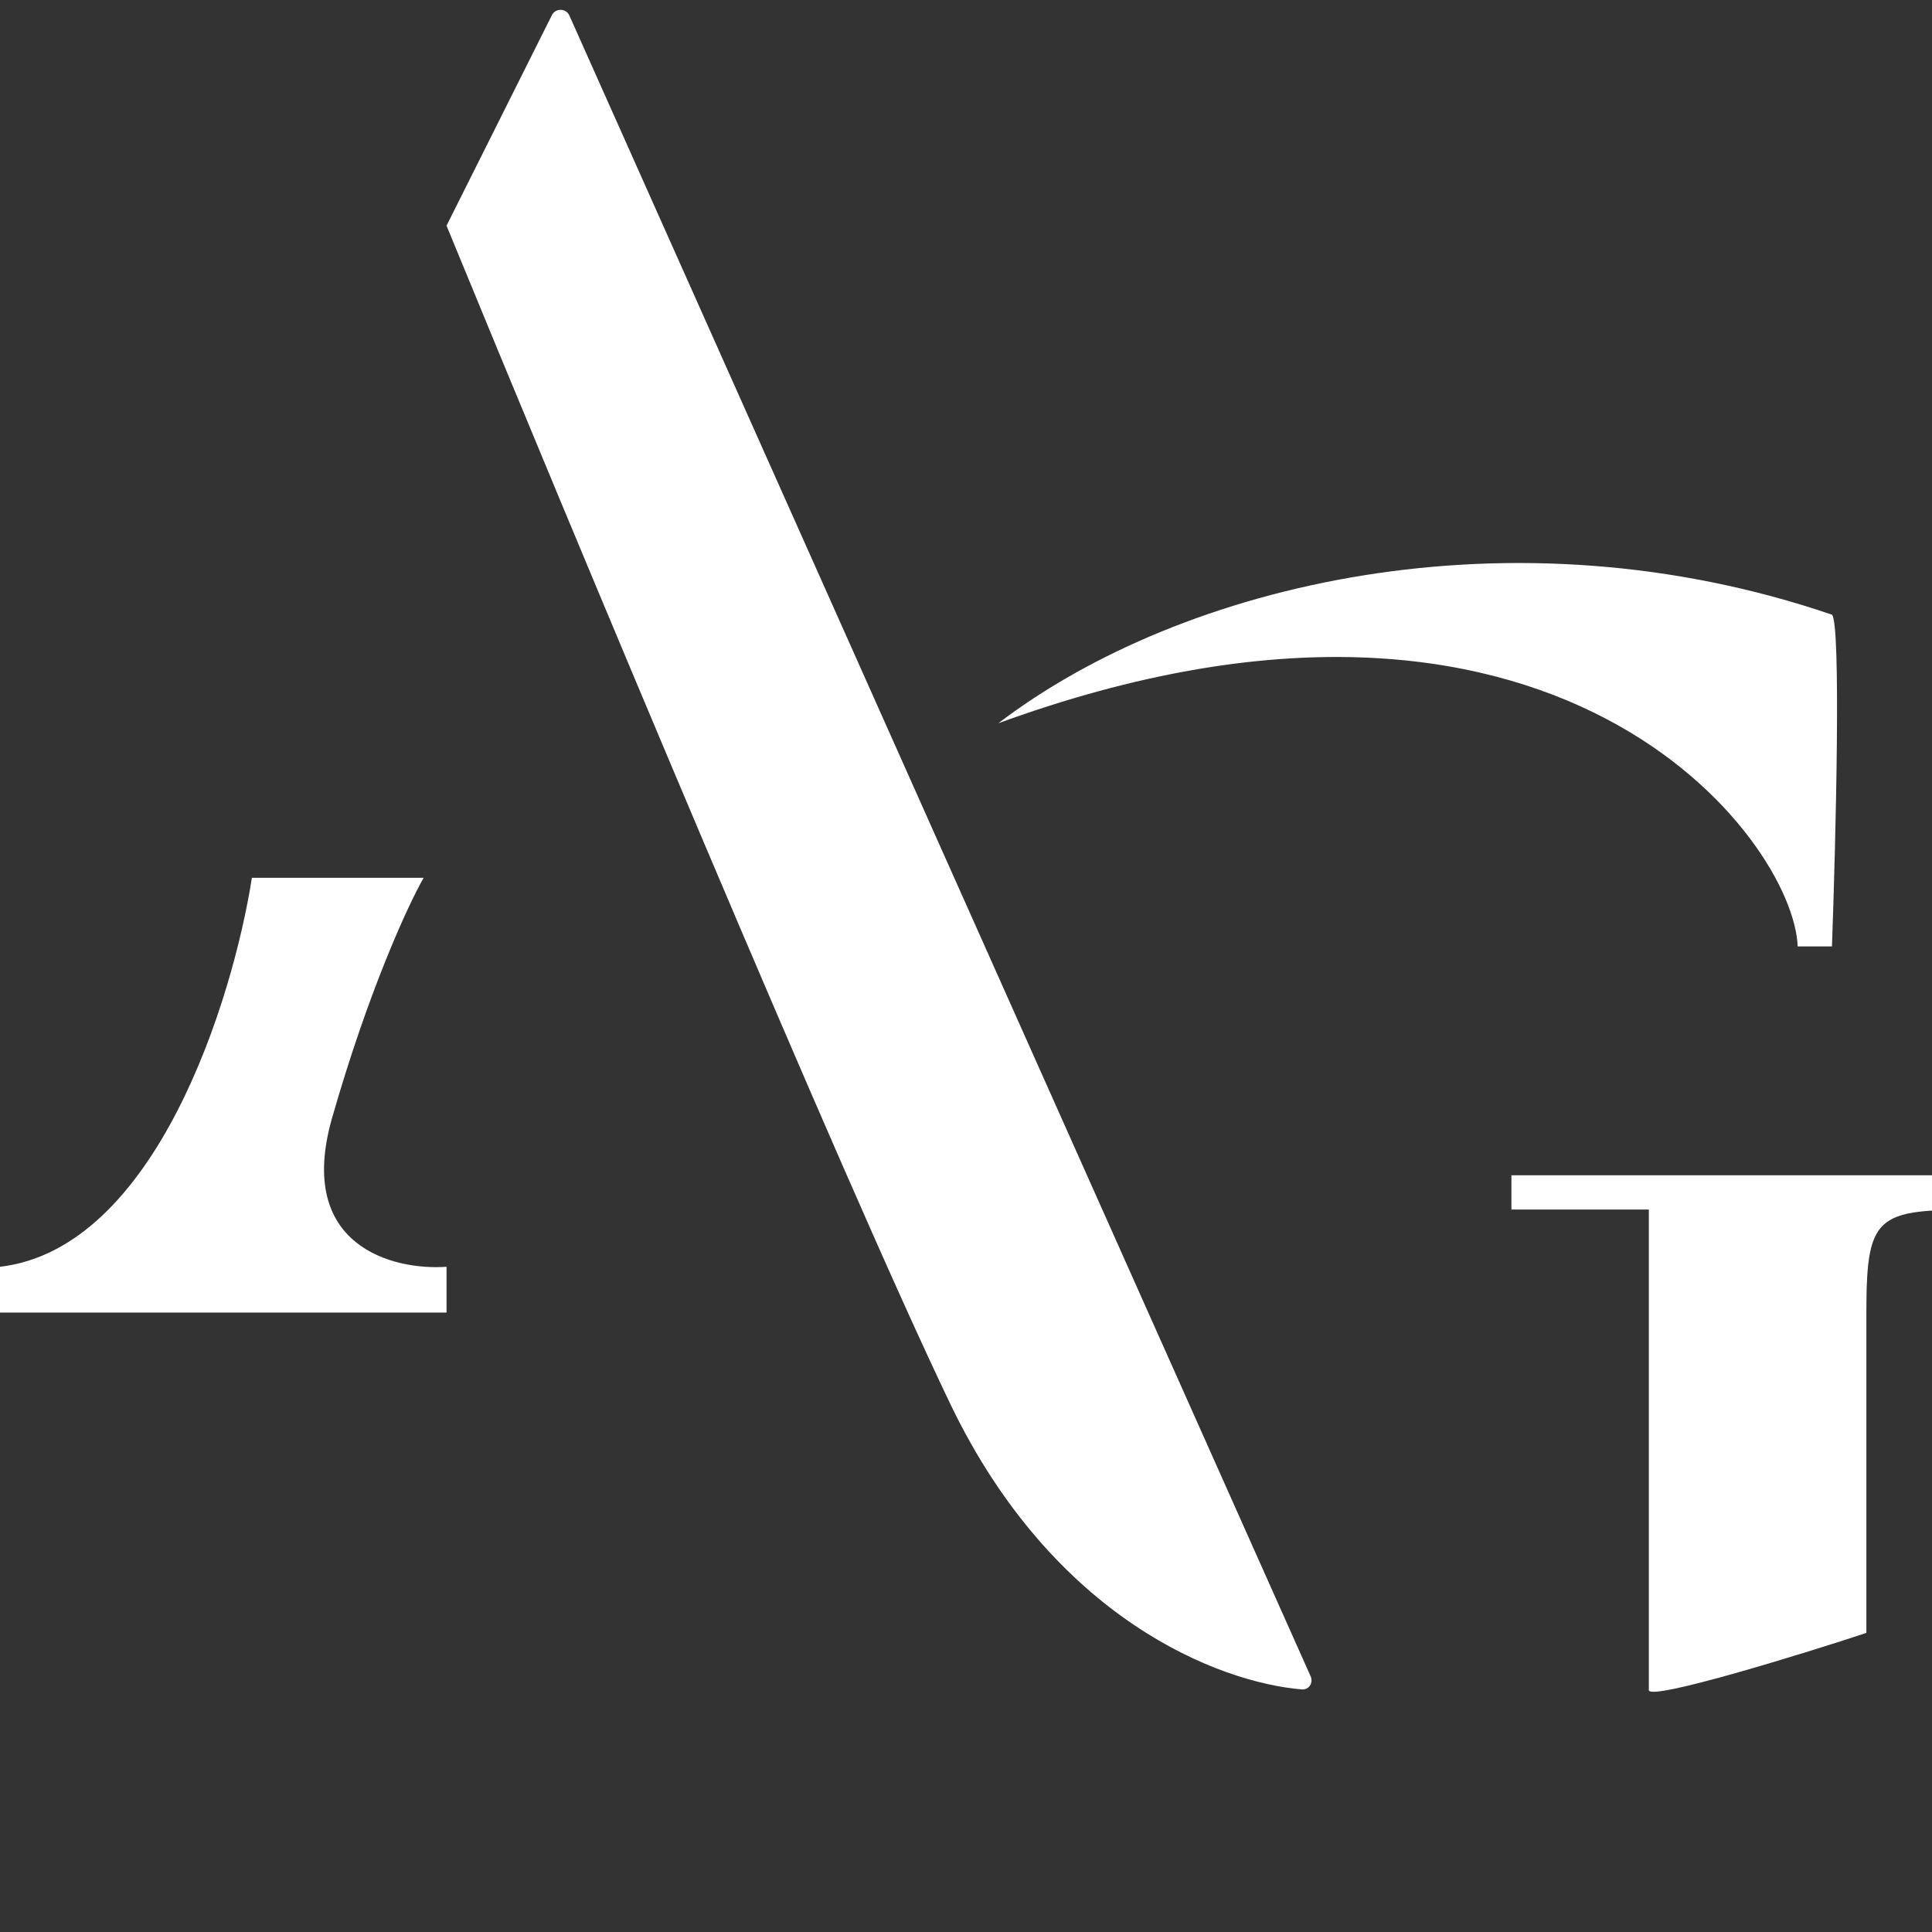 <?xml version="1.0" encoding="UTF-8"?> <svg xmlns="http://www.w3.org/2000/svg" width="32" height="32" viewBox="0 0 32 32" fill="none"><rect x="0" y="0" width="32" height="32" fill="#333333" stroke="none"/><g clip-path="url(#clip0_1200_1973)"><path d="M0 20.982C2.579 20.679 3.856 16.56 4.172 14.539H7.017C6.764 14.981 6.107 16.396 5.5 18.518C4.893 20.641 6.511 21.045 7.396 20.982V21.74H0V20.982Z" fill="white"></path><path d="M9.141 0.251L7.396 3.738C9.419 8.665 13.921 19.466 15.741 23.256C17.452 26.817 20.19 27.868 21.563 27.982C21.679 27.992 21.756 27.873 21.709 27.767L9.431 0.258C9.376 0.134 9.202 0.13 9.141 0.251Z" fill="white"></path><path d="M30.343 10.181C25.033 8.37 19.587 9.653 16.536 11.979C25.768 8.611 29.712 13.908 29.775 15.676H30.343C30.407 13.908 30.495 10.332 30.343 10.181Z" fill="white"></path><path d="M33 19.466H25.034V20.034H27.31V27.993C27.31 28.183 29.965 27.361 30.913 27.046V21.74C30.913 20.034 31.103 20.034 33 20.034V19.466Z" fill="white"></path></g><defs><clipPath id="clip0_1200_1973"><rect width="32" height="32" fill="white"></rect></clipPath></defs></svg> 